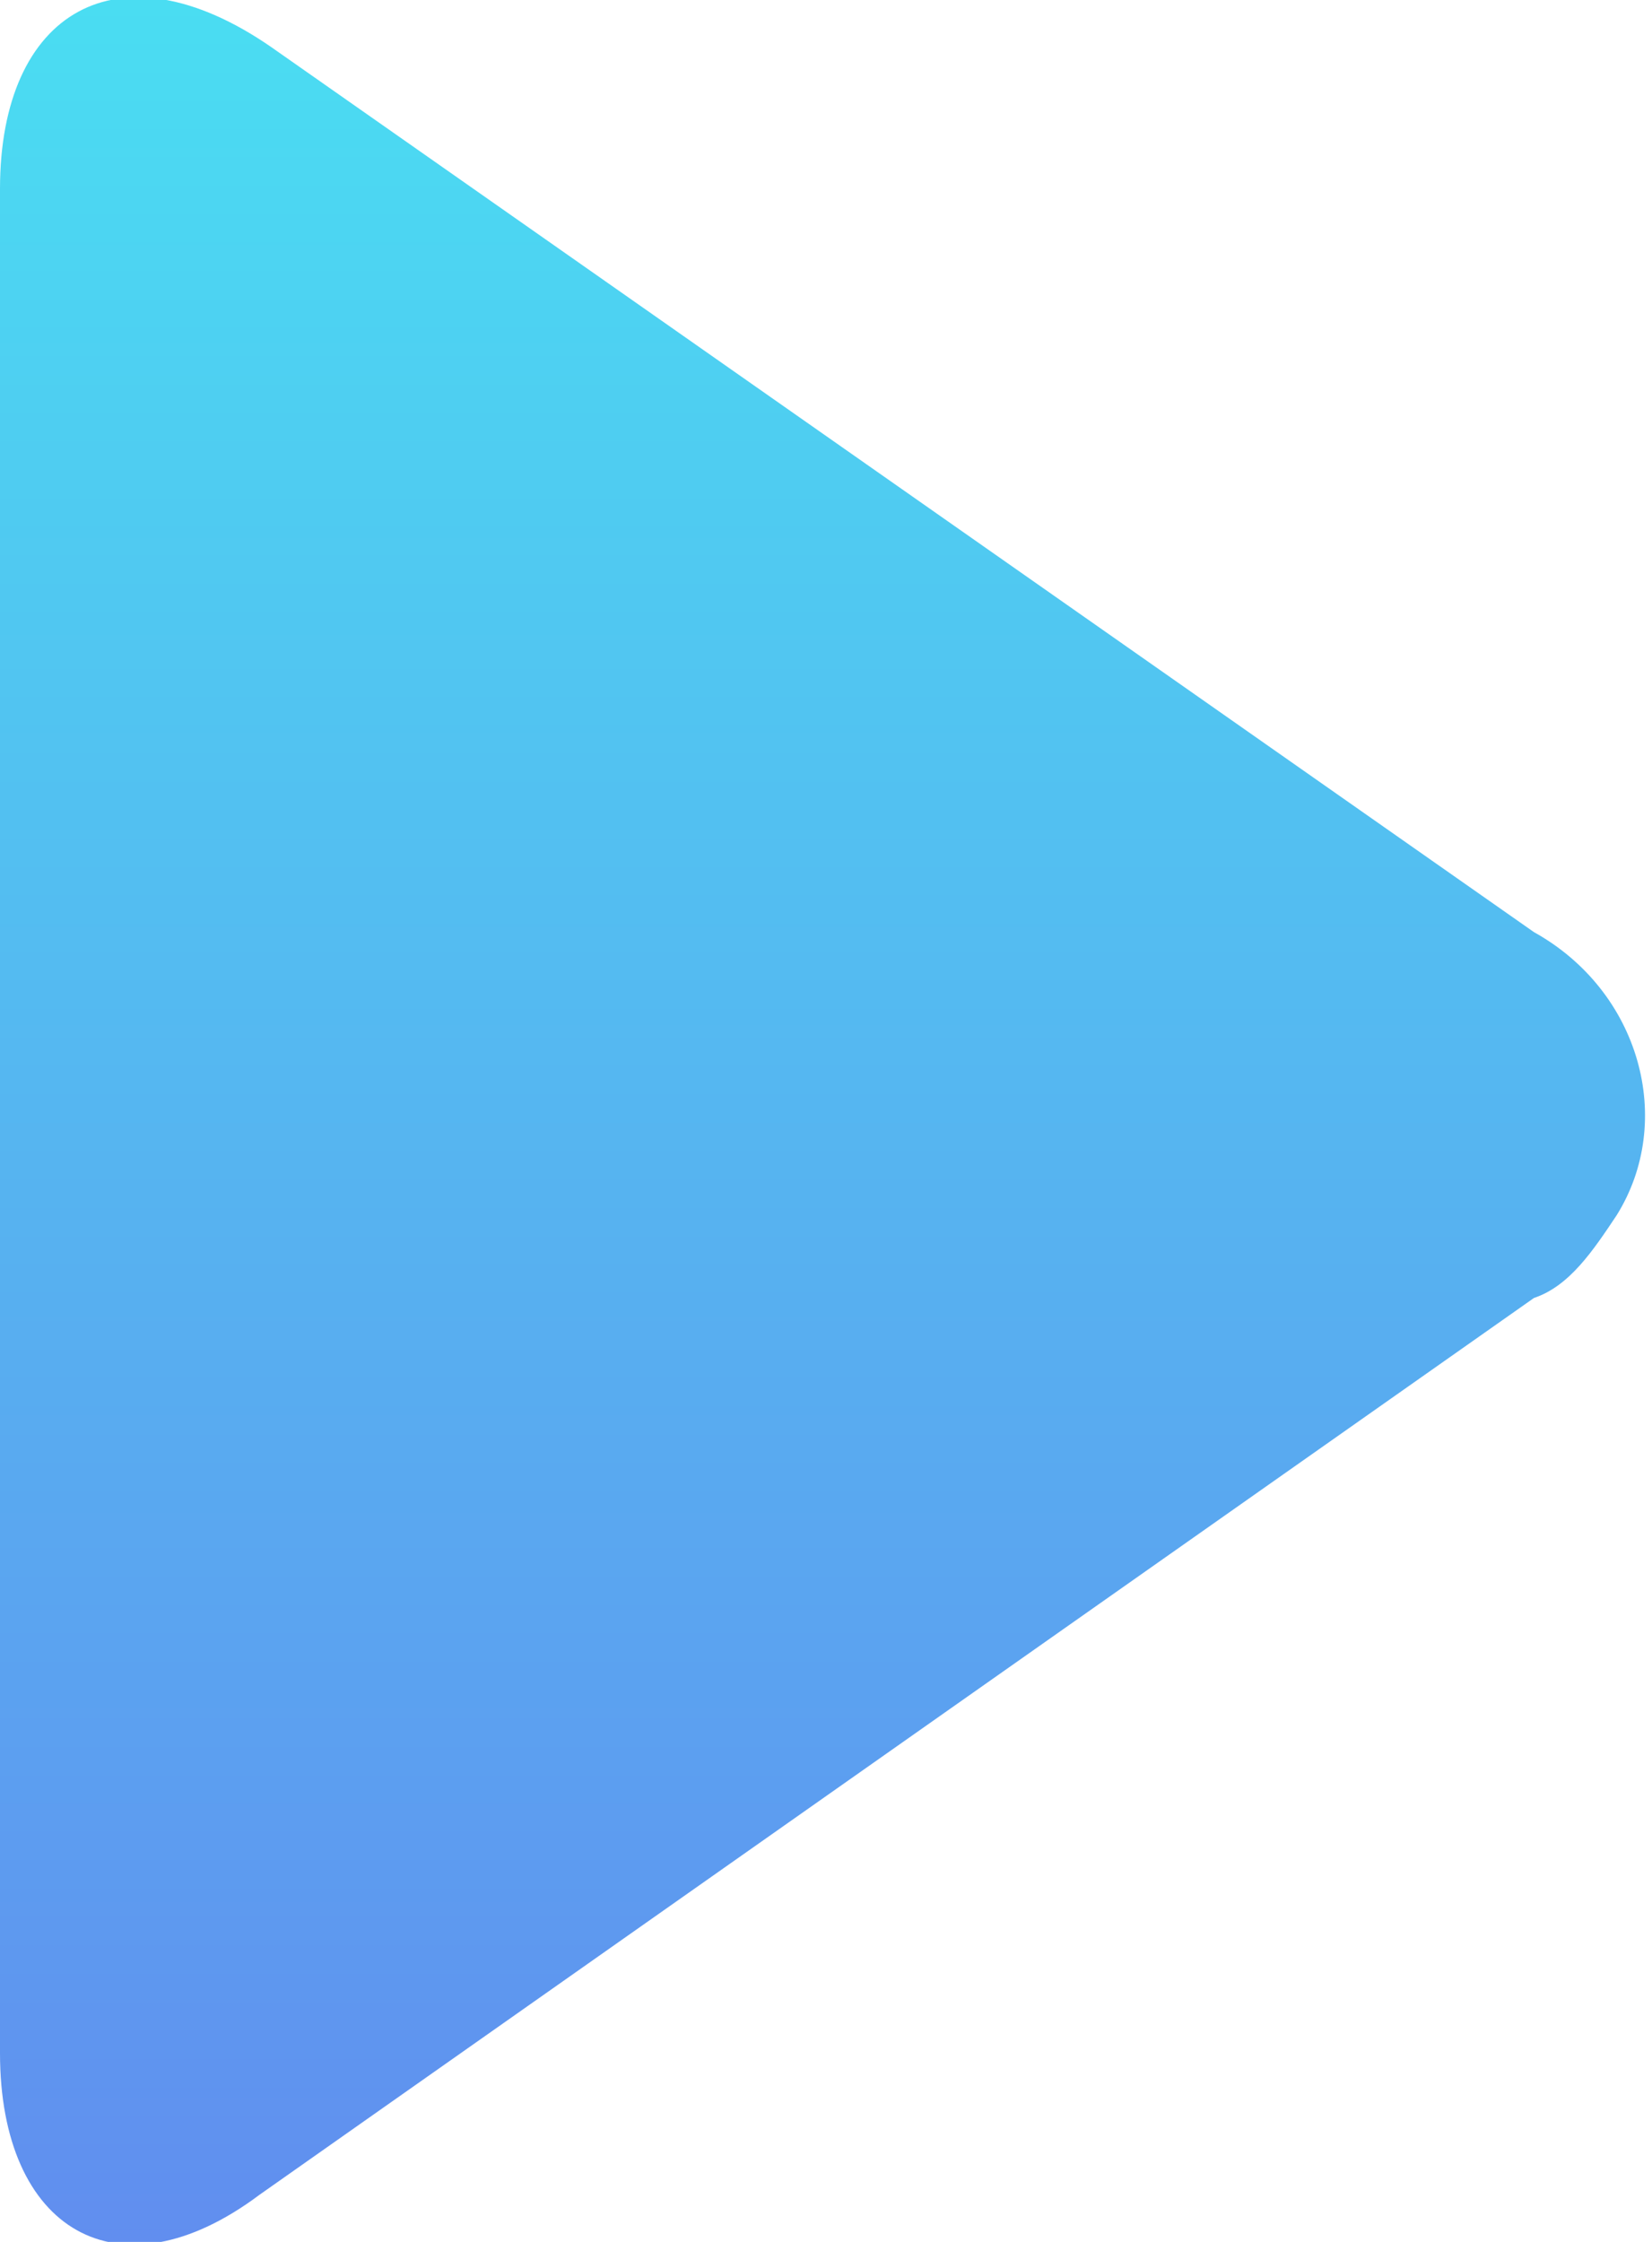<?xml version="1.0" encoding="utf-8"?>
<!-- Generator: Adobe Illustrator 24.0.0, SVG Export Plug-In . SVG Version: 6.00 Build 0)  -->
<svg version="1.1" id="jkh" xmlns="http://www.w3.org/2000/svg" xmlns:xlink="http://www.w3.org/1999/xlink" x="0px" y="0px"
	 viewBox="0 0 14 19" style="enable-background:new 0 0 14 19;" xml:space="preserve">
<style type="text/css">
	.st0{fill-rule:evenodd;clip-rule:evenodd;fill:url(#bofang_1_);}
</style>
<linearGradient id="bofang_1_" gradientUnits="userSpaceOnUse" x1="1266.979" y1="-351.123" x2="1266.979" y2="-332.123" gradientTransform="matrix(1 0 0 -1 -1260 -332.11)">
	<stop  offset="0" style="stop-color:#618EEF"/>
	<stop  offset="1" style="stop-color:#4ADDF2"/>
</linearGradient>
<path id="bofang" class="st0" d="M0,1.6c0-1.5,1-2.1,2.3-1.2L13,7.9c0.9,0.5,1.2,1.6,0.7,2.4c-0.2,0.3-0.4,0.6-0.7,0.7L2.2,18.6
	C1,19.5,0,18.9,0,17.4V1.6L0,1.6L0,1.6z"/>
</svg>
